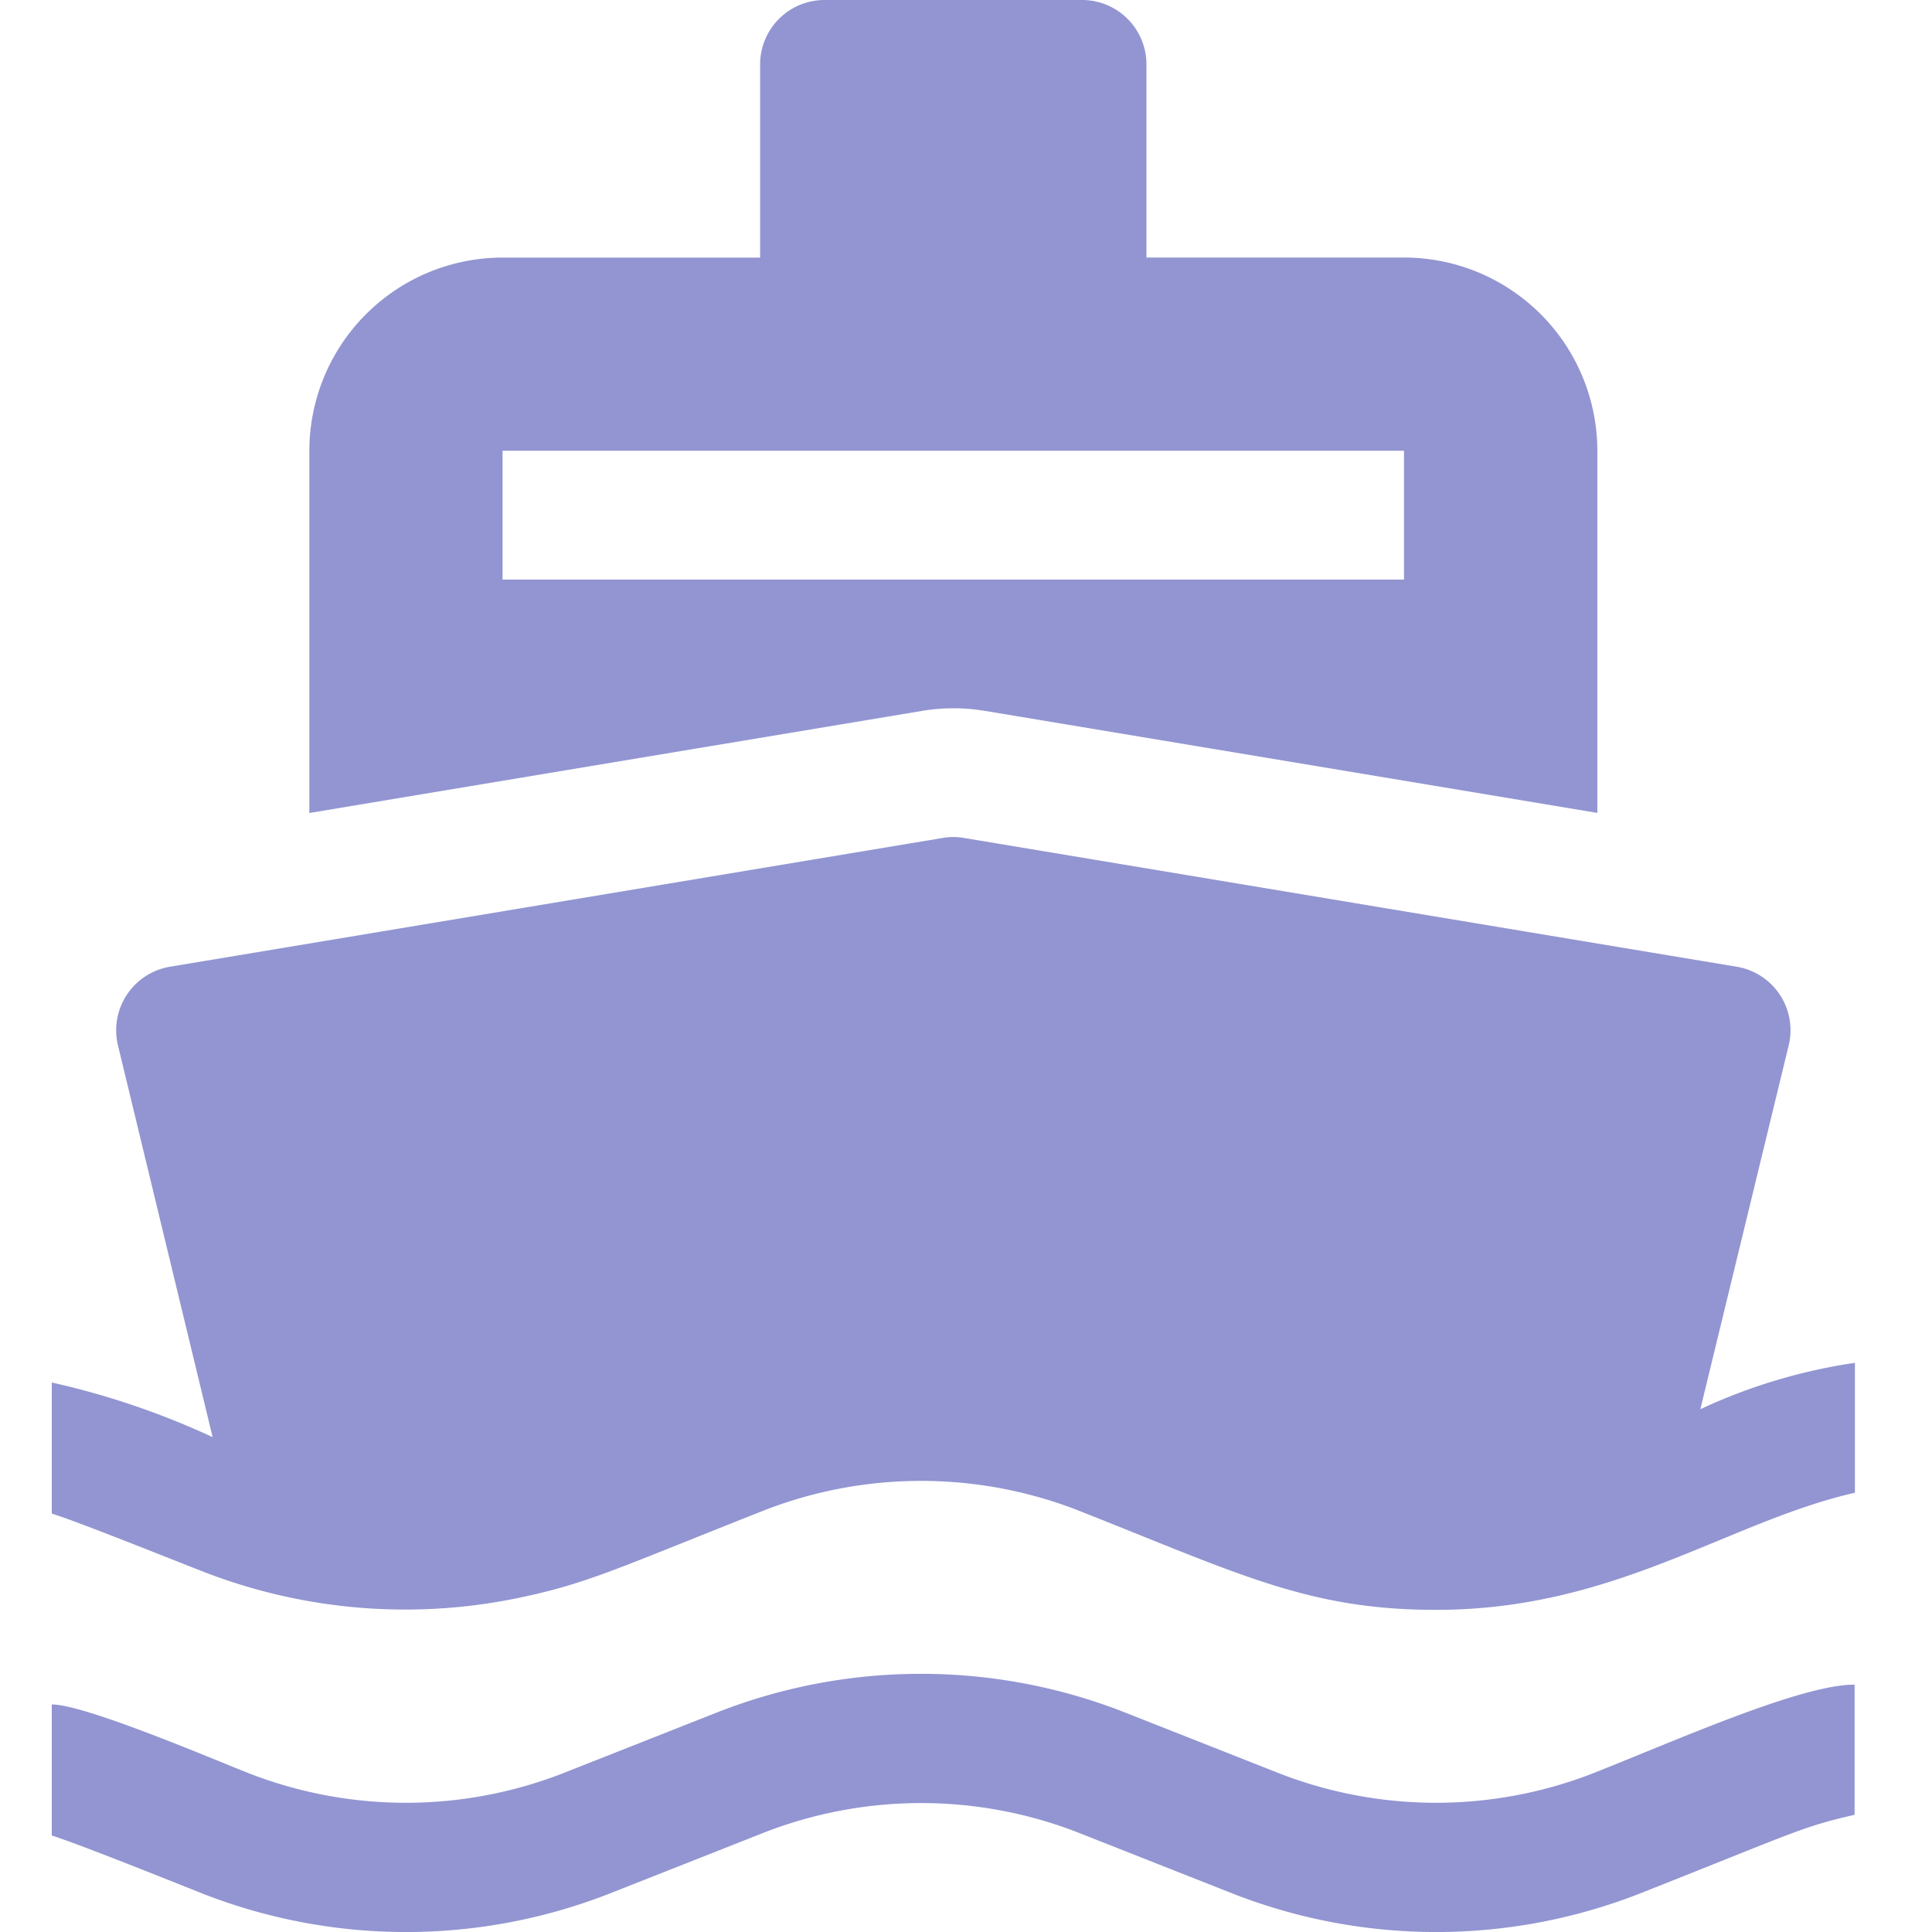 <?xml version="1.0" encoding="utf-8"?>
<svg xmlns="http://www.w3.org/2000/svg" height="50" viewBox="0 0 50 50" width="50">
  <defs>
    <clipPath id="clip-path">
      <rect data-name="Rectangle 79" fill="#d2d2d2" height="50" id="Rectangle_79" transform="translate(268 744)" width="50"/>
    </clipPath>
  </defs>
  <g clip-path="url(#clip-path)" data-name="Mask Group 71" id="Mask_Group_71" transform="translate(-268 -744)">
    <g data-name="رسوم ركوب السفينة" id="__" transform="translate(267.34 743)">
      <path d="M23.5,19.4l15.833,2.638V12.665a5.005,5.005,0,0,0-5-5H27.664v-5A1.667,1.667,0,0,0,26,1H19.332a1.667,1.667,0,0,0-1.666,1.666v5H11a5.005,5.005,0,0,0-5,5v9.374L21.843,19.4a4.916,4.916,0,0,1,1.653,0ZM11,12.665H34.33V16H11Z" fill="#9295d1" id="XMLID_405_" transform="translate(2.666)"/>
      <path d="M48.66,30.97C45.364,31.723,42.466,34,37.829,34c-3.323,0-5.1-.93-9.315-2.593a11.2,11.2,0,0,0-8.032,0c-3.67,1.448-4.533,1.878-6.2,2.24a14.414,14.414,0,0,1-8.356-.633C5.135,32.707,2.8,31.765,2,31.507V28.116A20.531,20.531,0,0,1,6.163,29.53L3.713,19.392a1.668,1.668,0,0,1,1.345-2.036l20-3.333a1.594,1.594,0,0,1,.548,0l20,3.333a1.665,1.665,0,0,1,1.345,2.036l-2.286,9.415a14.386,14.386,0,0,1,4-1.2V30.97Z" fill="#9295d1" id="XMLID_886_" transform="translate(0 8.663)"/>
      <path d="M48.66,30.64c-1.4.322-1.485.428-5.591,2.05a14.433,14.433,0,0,1-10.48,0l-4.074-1.608a11.2,11.2,0,0,0-8.032,0L16.408,32.69a14.433,14.433,0,0,1-10.48,0C5.135,32.376,2.8,31.435,2,31.176V27.785c.877,0,4.284,1.465,5.149,1.8a11.2,11.2,0,0,0,8.032,0l4.074-1.608a14.433,14.433,0,0,1,10.48,0l4.074,1.608a11.2,11.2,0,0,0,8.032,0c2.2-.868,5.421-2.315,6.816-2.313V30.64Z" fill="#9295d1" id="XMLID_885_" transform="translate(0 17.326)"/>
    </g>
  </g>
</svg>